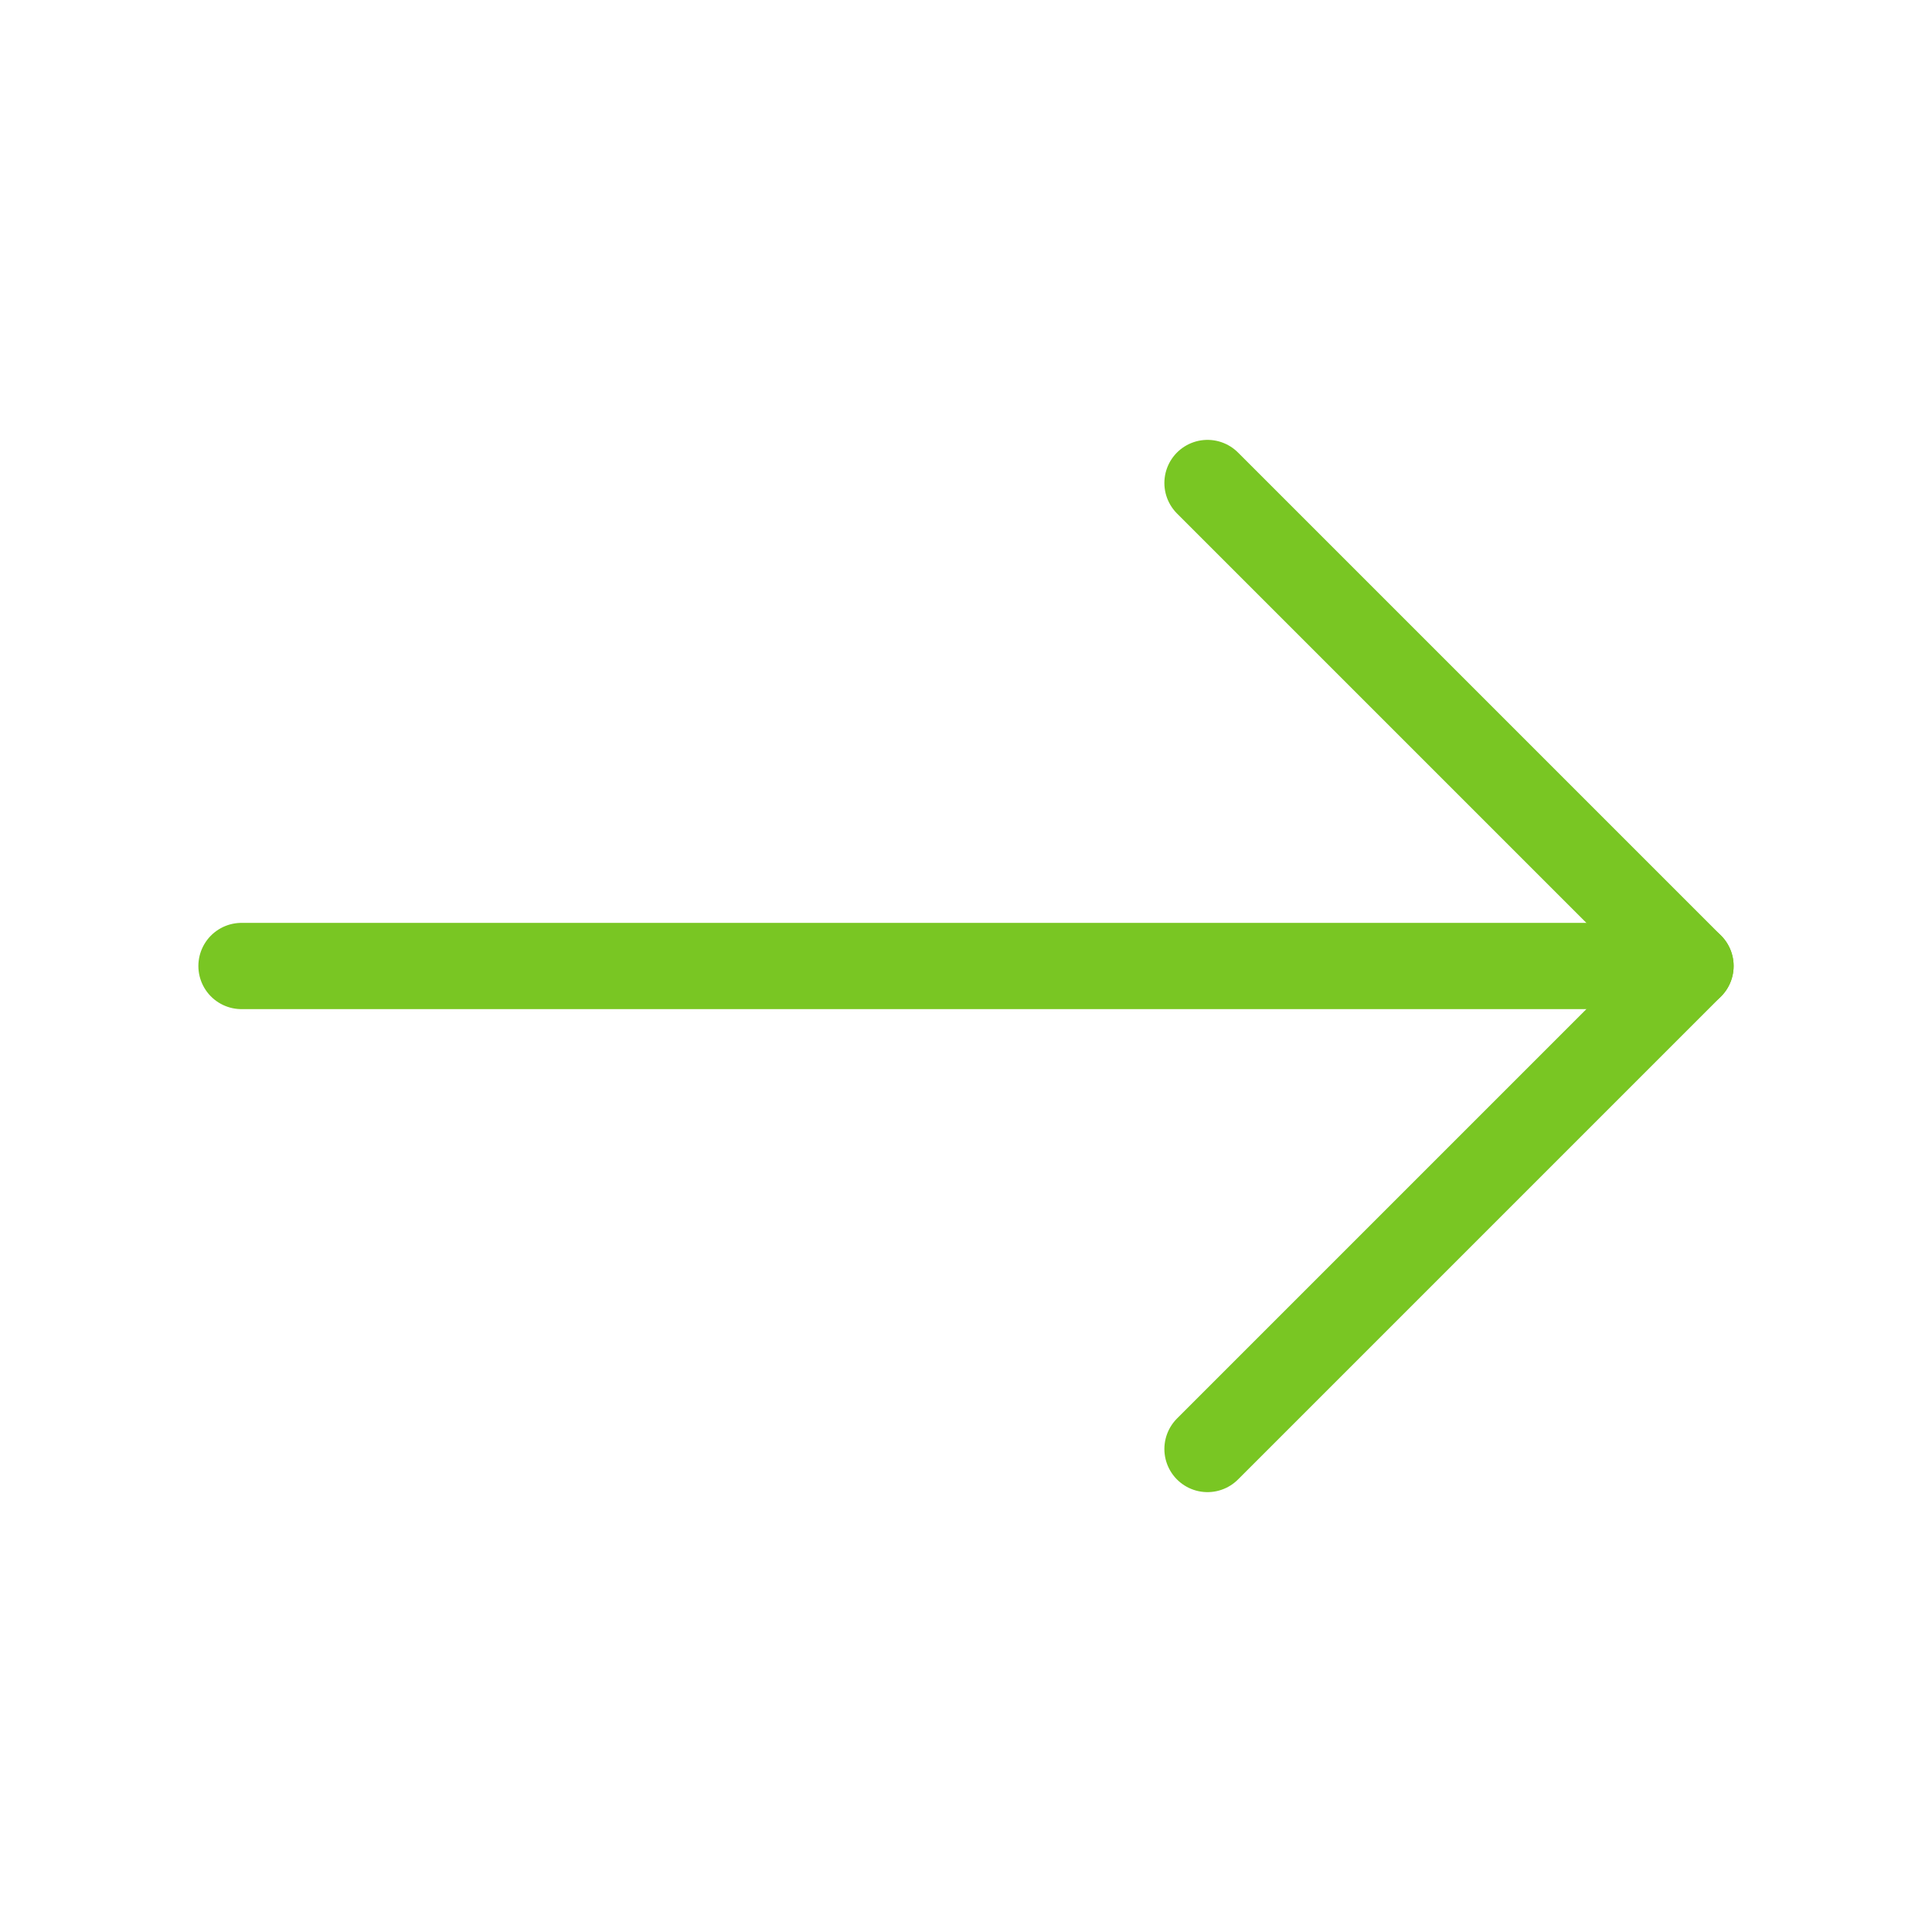 <svg xmlns="http://www.w3.org/2000/svg" width="28" height="28" viewBox="0 0 28 28" fill="none">
    <path d="M24.5 14H3.5" stroke="#79C623" stroke-width="1.25" stroke-linecap="round" stroke-linejoin="round"/>
    <path d="M17.5 7L24.5 14L17.5 21" stroke="#79C623" stroke-width="1.25" stroke-linecap="round" stroke-linejoin="round"/>
</svg>
